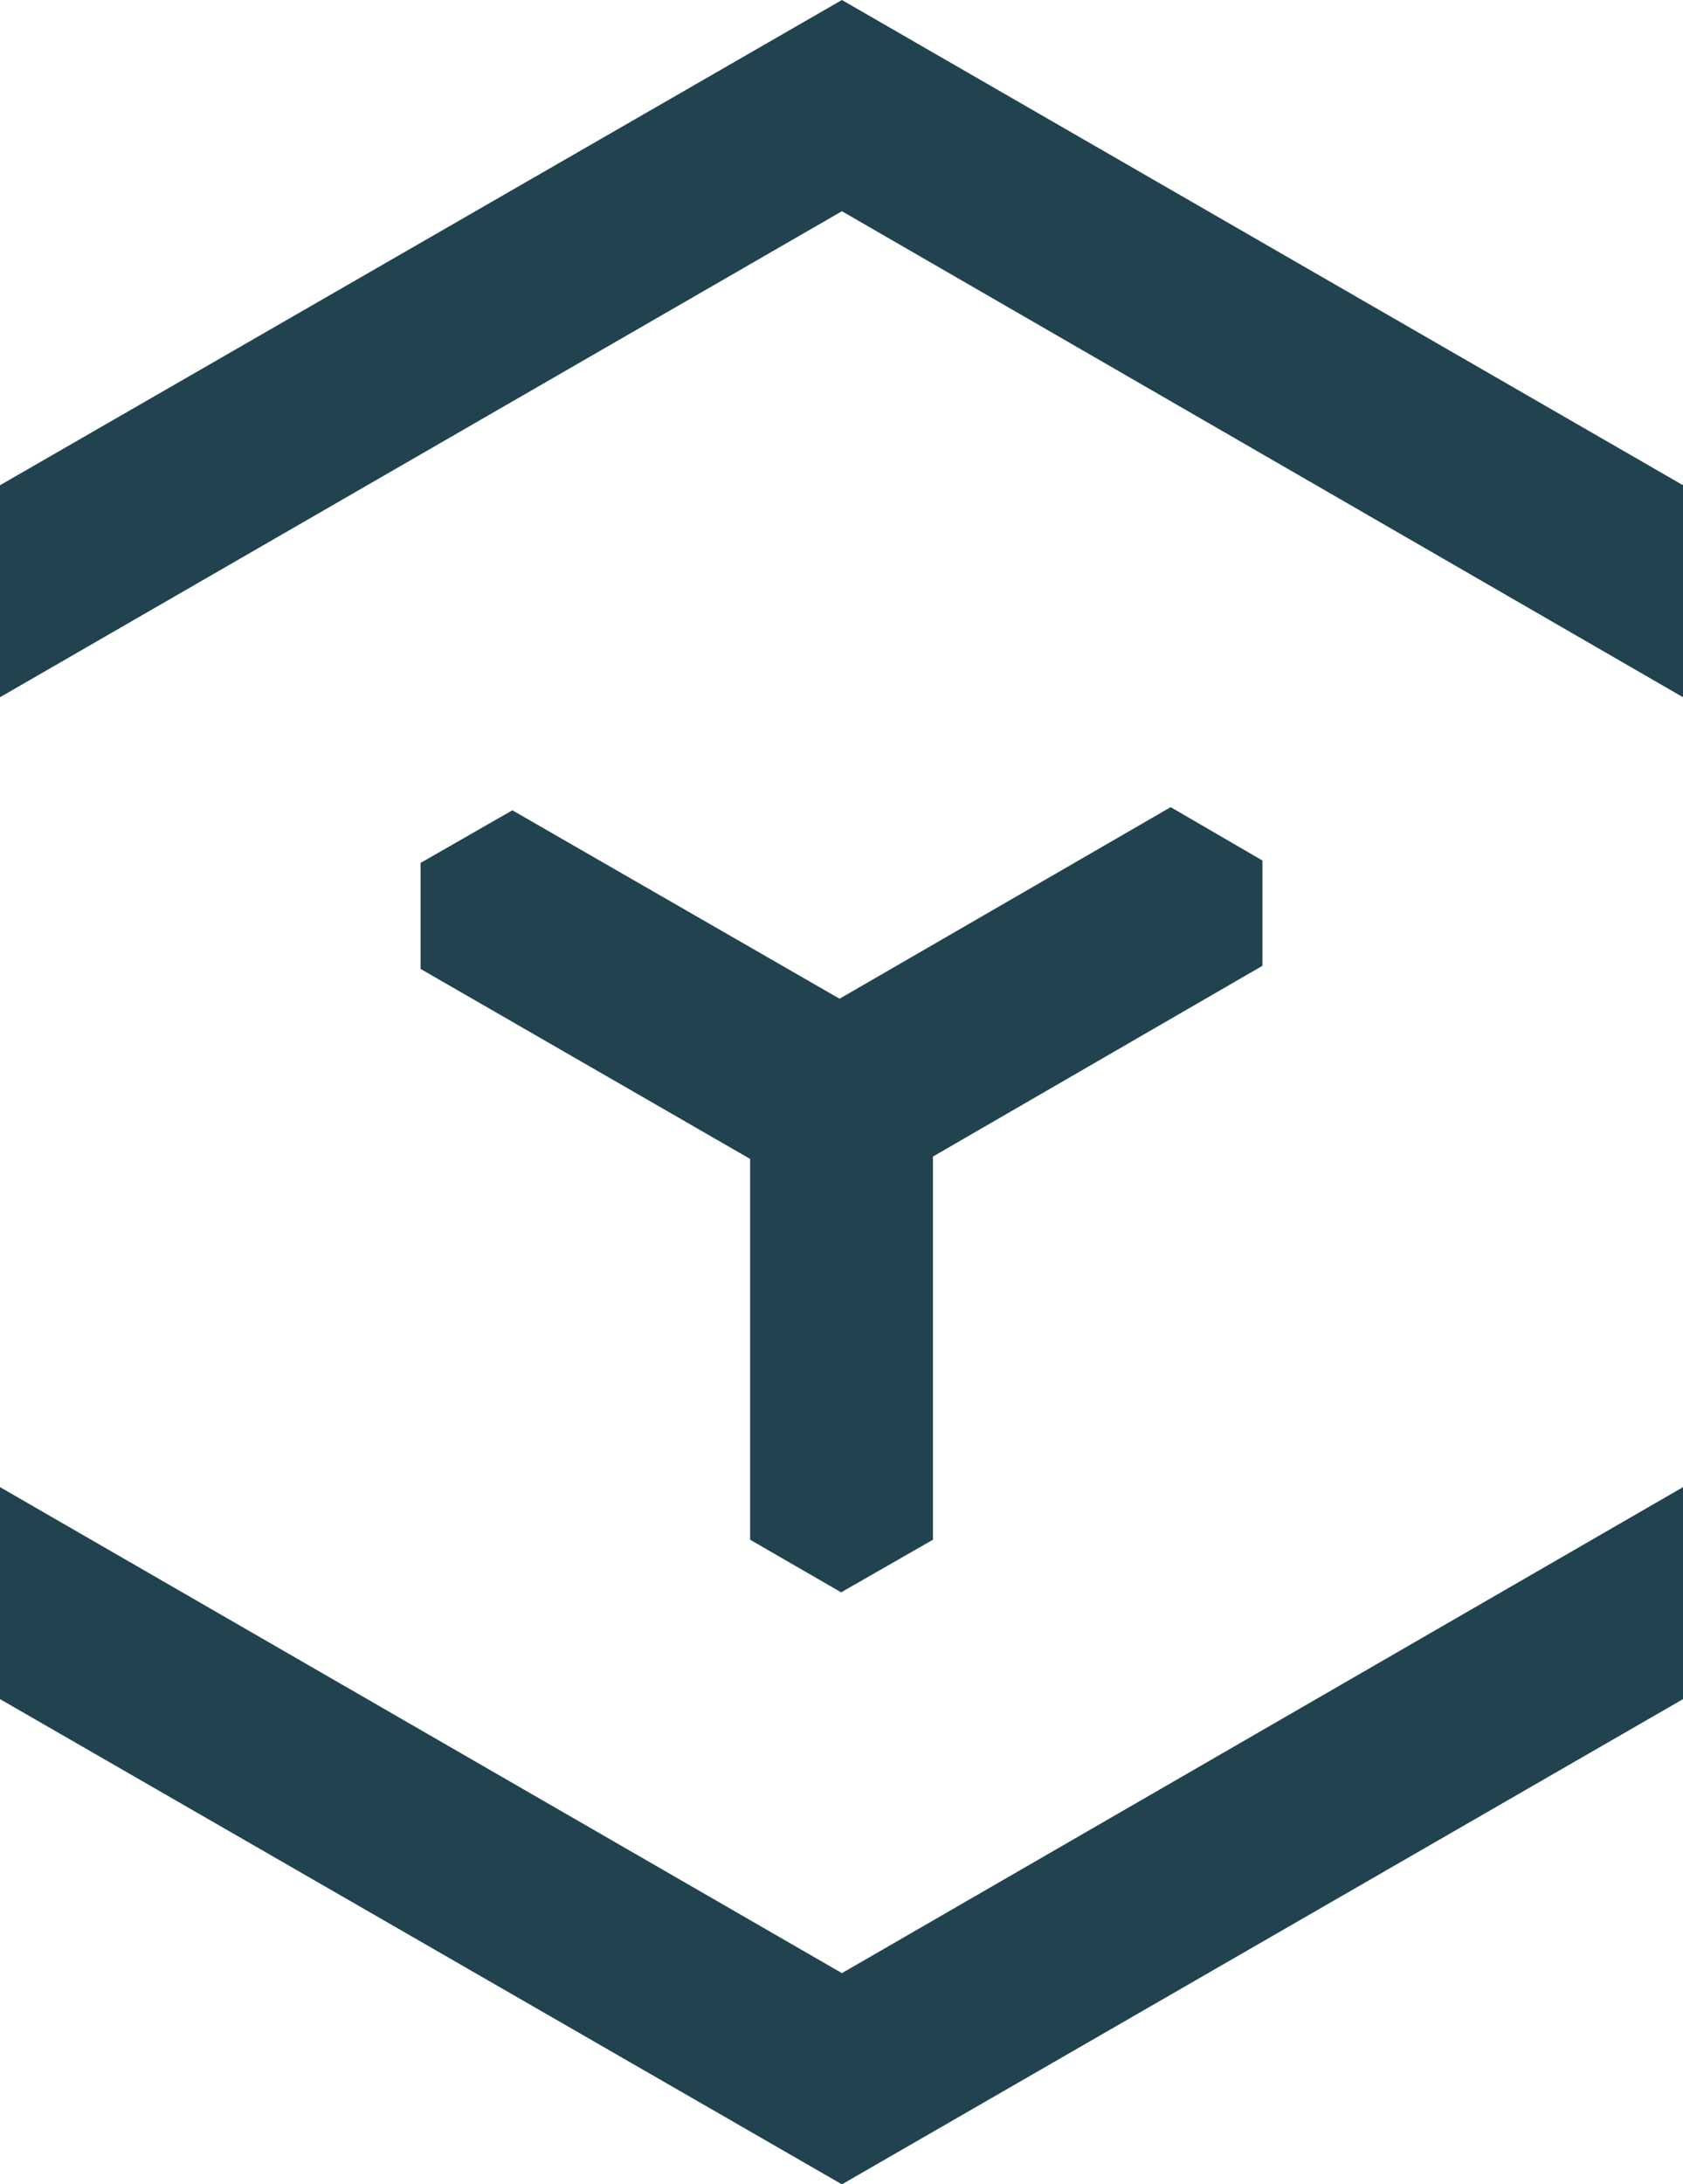 <svg xmlns="http://www.w3.org/2000/svg" version="1.1" id="svg3" viewBox="2.8 2.82 385.51 500">
  <defs id="defs3"/>
  <polygon points="9.36,13.16 8.19,13.83 8.19,15.18 12.39,17.6 12.39,22.45 13.55,23.12 14.72,22.45 14.72,17.57 18.92,15.14 18.92,13.8 17.75,13.12 13.53,15.56 " fill="#20434f" id="polygon1" transform="matrix(17.973,0,0,17.973,-48.063,-48.222)"/>
  <polygon points="24.28,11.72 24.28,9.02 13.56,2.84 2.83,9.02 2.83,11.72 13.56,5.53 " fill="#20434f" id="polygon2" transform="matrix(17.973,0,0,17.973,-48.063,-48.222)"/>
  <polygon points="24.28,24.48 24.28,21.78 13.56,27.97 2.83,21.78 2.83,24.48 13.56,30.66 " fill="#20434f" id="polygon3" transform="matrix(17.973,0,0,17.973,-48.063,-48.222)"/>
</svg>